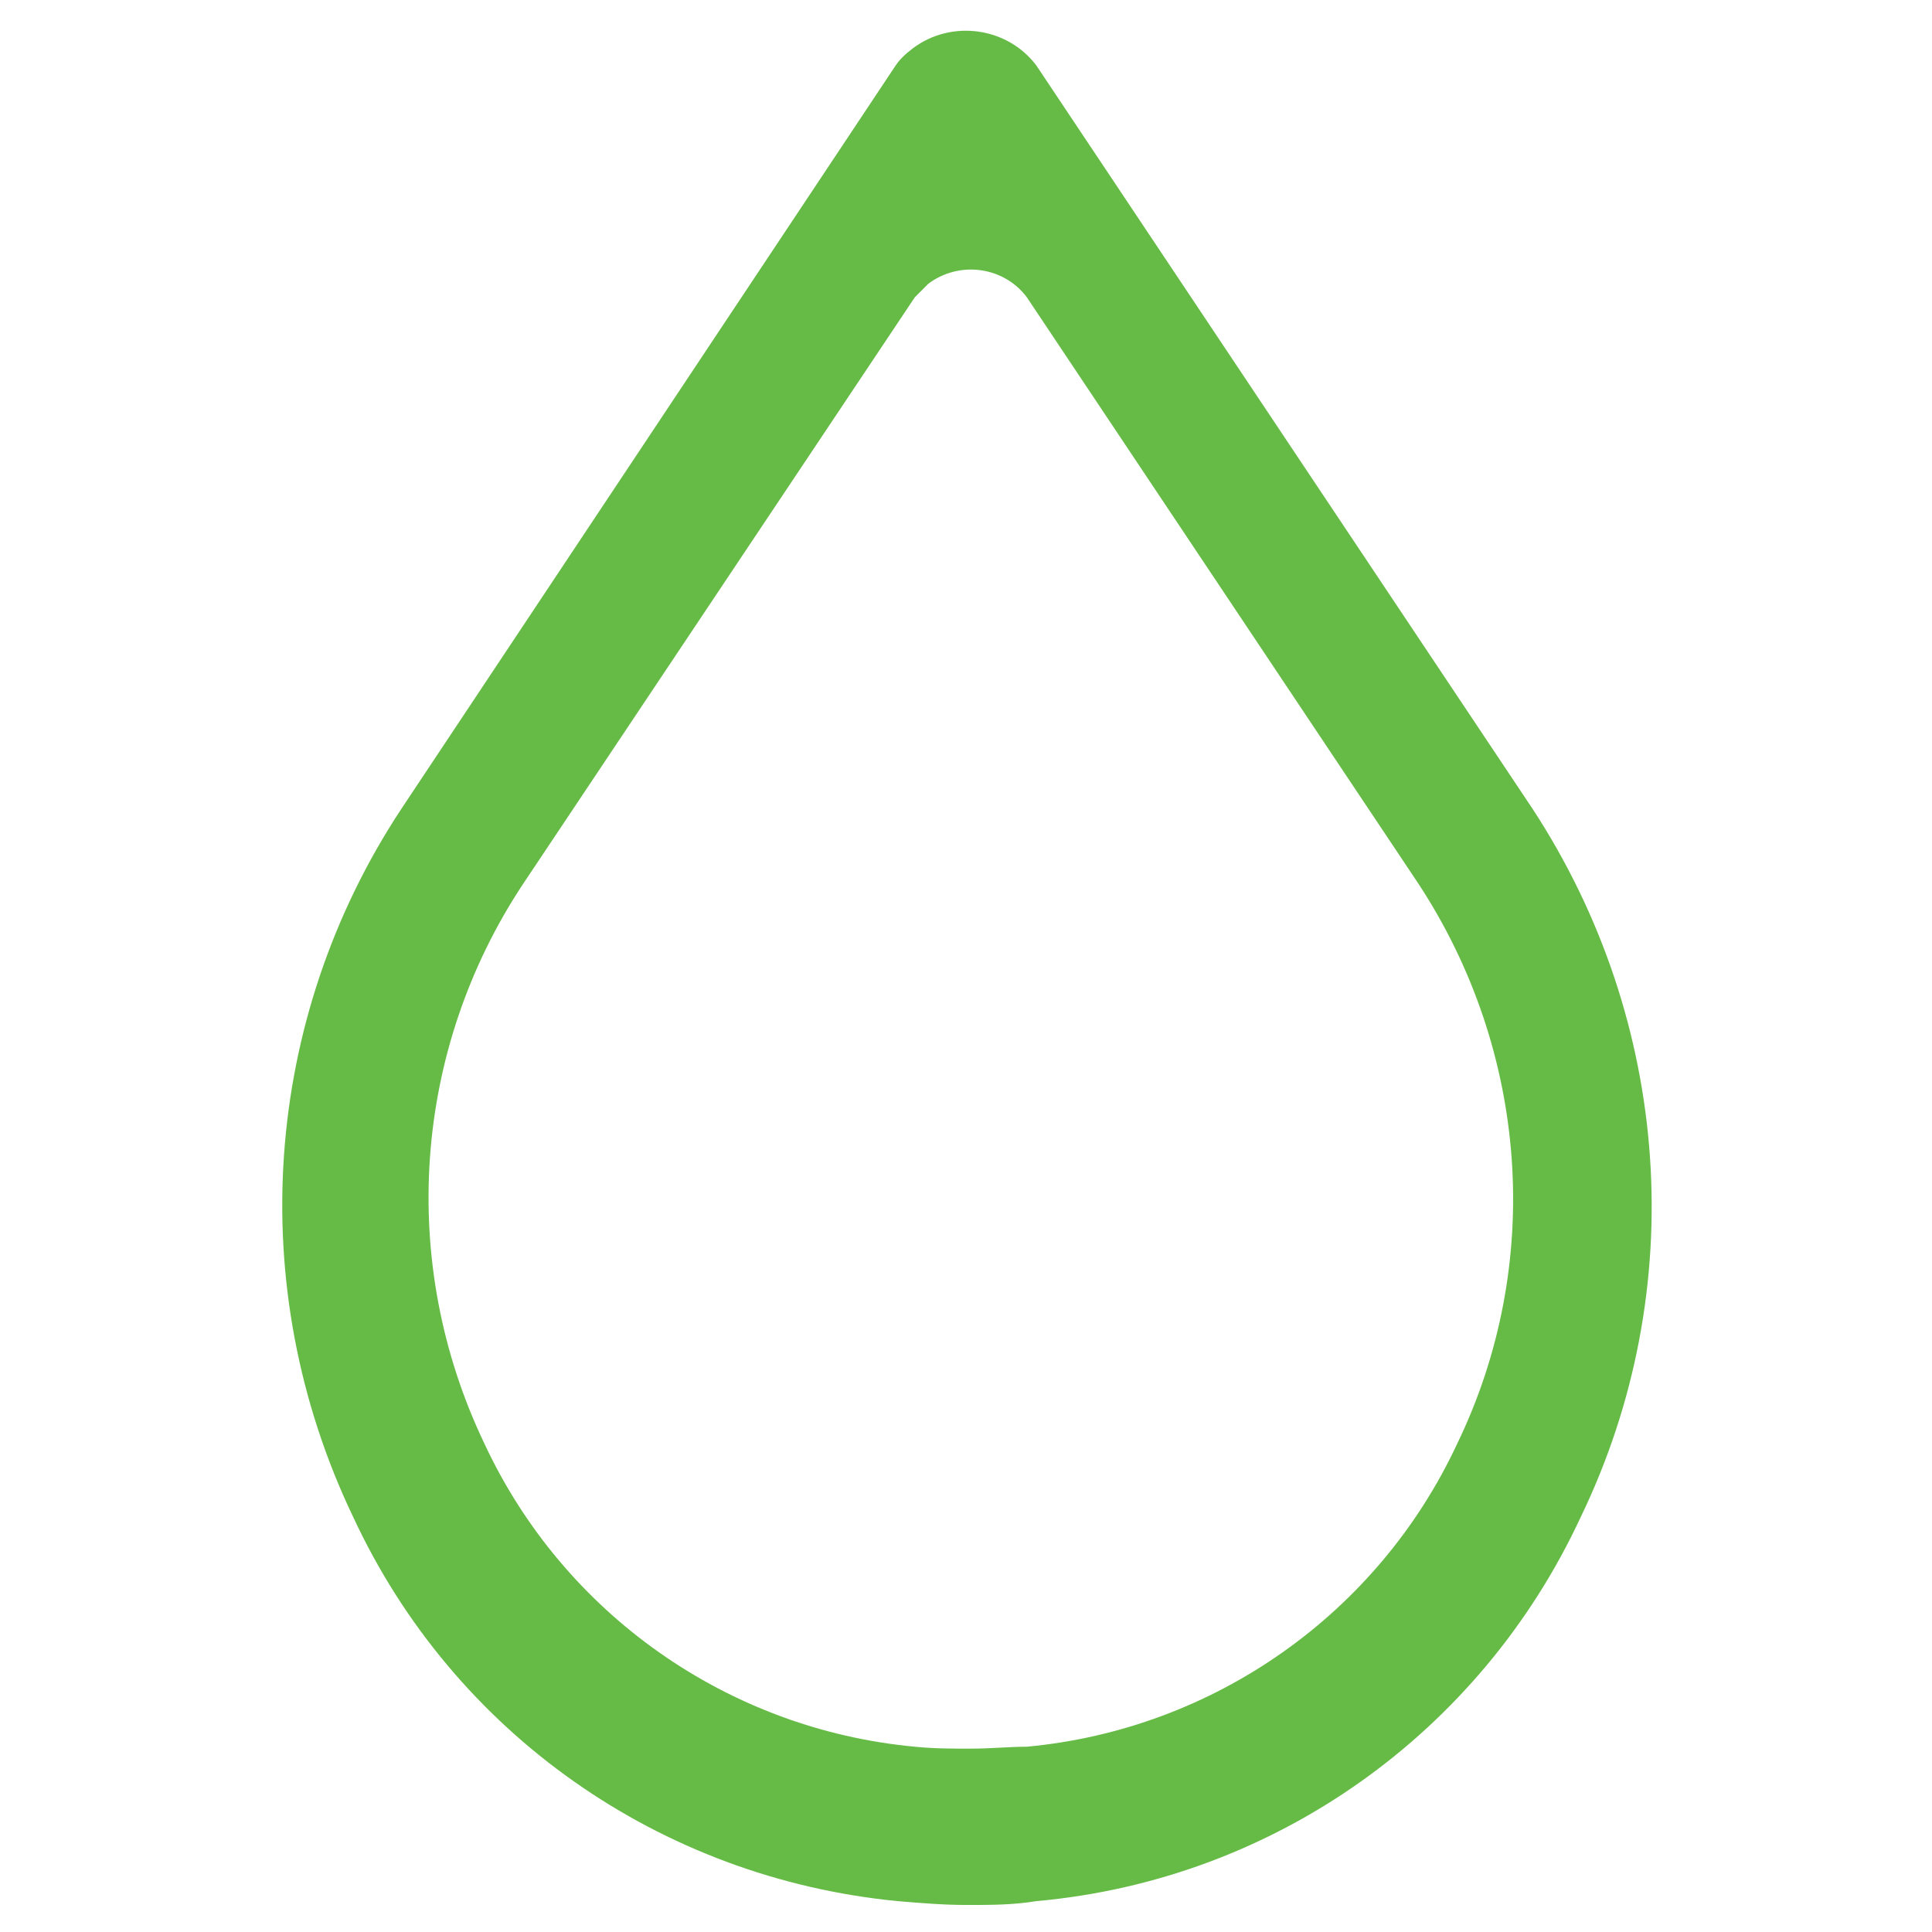 <?xml version="1.0" encoding="UTF-8"?> <svg xmlns="http://www.w3.org/2000/svg" version="1.1" viewBox="0 0 10.01 10.01"><defs><style> .cls-1 { fill: #66bb46; } </style></defs><g><g id="Layer_1"><path class="cls-1" d="M7.94,4.19L5.37.34c-.15-.2-.44-.24-.64-.09-.04.03-.07.06-.09.09l-2.56,3.85c-.72,1.09-.82,2.48-.25,3.67.52,1.12,1.59,1.87,2.82,1.99.12.01.24.02.36.02s.24,0,.36-.02c1.23-.11,2.3-.87,2.82-1.99.57-1.18.47-2.57-.25-3.67ZM7.55,7.48c-.41.88-1.26,1.48-2.23,1.57-.09,0-.19.01-.29.01s-.19,0-.29-.01c-.97-.09-1.82-.69-2.23-1.57-.45-.94-.37-2.04.2-2.9l2.03-3.04s.05-.05.07-.07c.16-.12.39-.09.51.07l2.03,3.04c.57.87.65,1.97.2,2.9Z"></path></g></g></svg> 